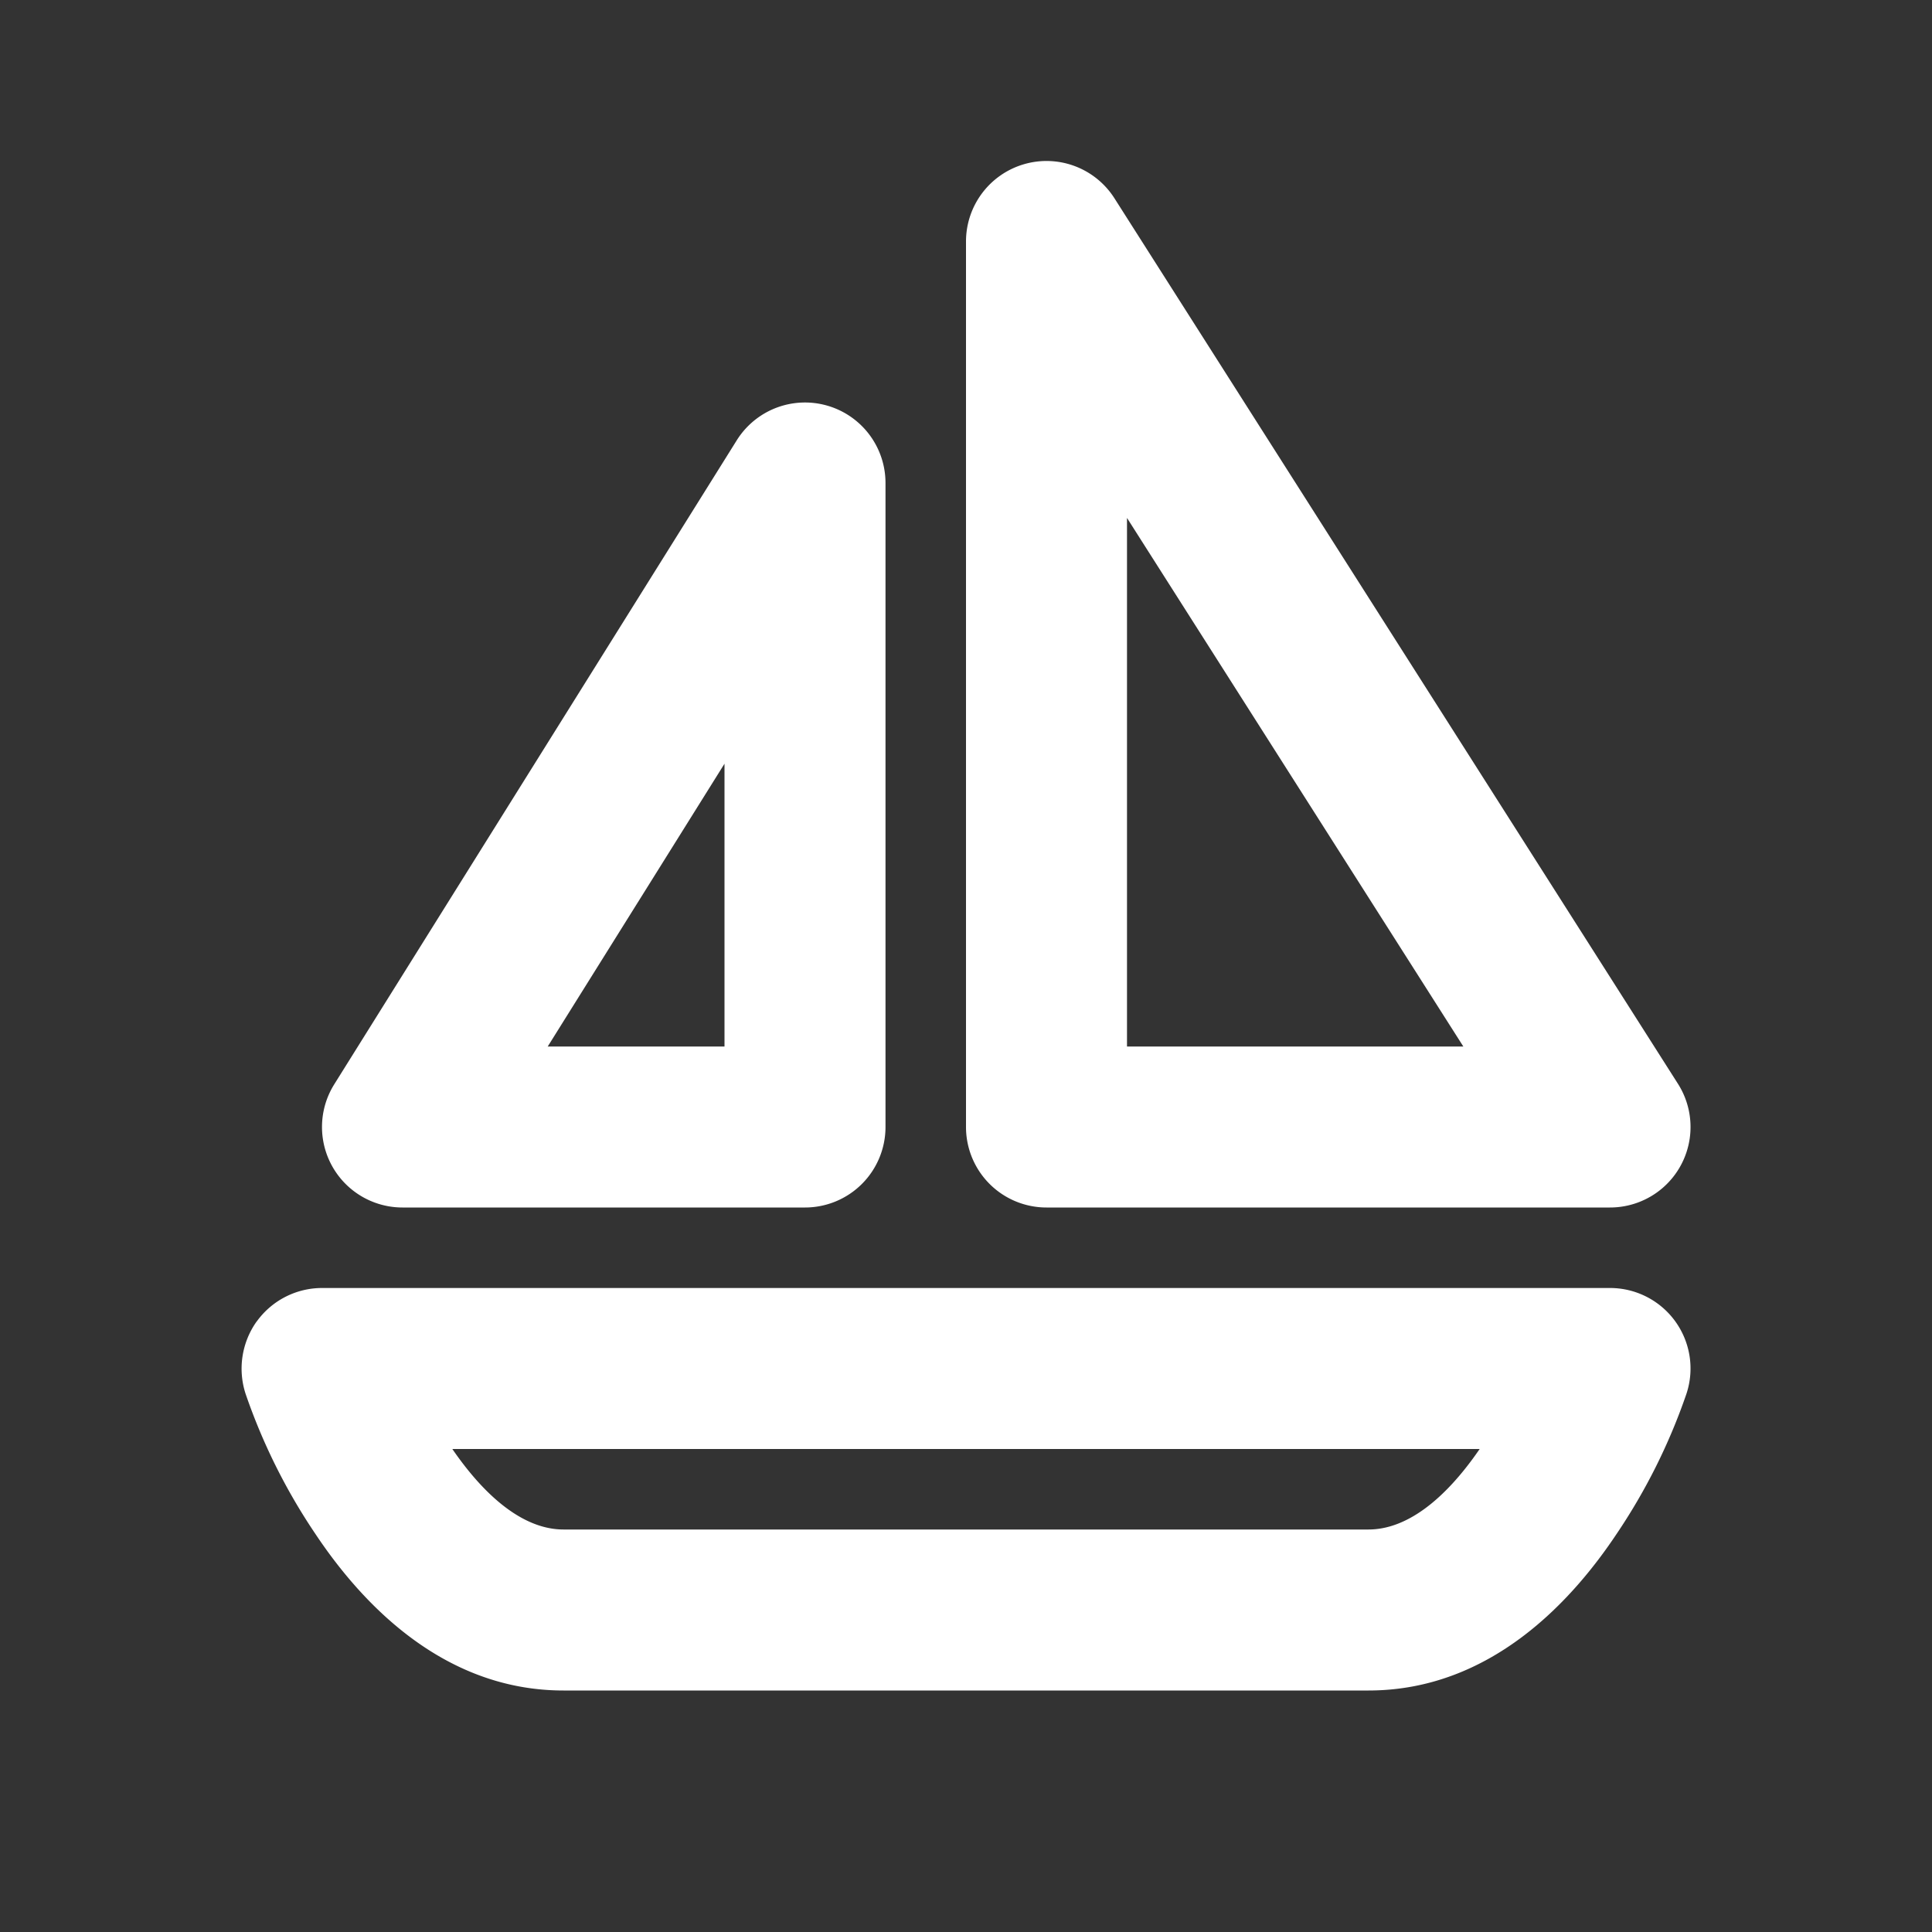 <?xml version="1.0" encoding="UTF-8"?>
<svg xmlns="http://www.w3.org/2000/svg" width="48" height="48" viewBox="0 0 24 24">
  <rect x="0" y="0" width="24" height="24" fill="#333333" stroke="none"/>
  <g fill="none" fill-rule="evenodd">
    <path d="M24 0v24H0V0zM12.594 23.258l-.012.002l-.071.035l-.02.004l-.014-.004l-.071-.036q-.016-.004-.024.006l-.004.01l-.017.428l.005.02l.01.013l.104.074l.015.004l.012-.004l.104-.074l.012-.016l.004-.017l-.017-.427q-.004-.016-.016-.018m.264-.113l-.014.002l-.184.093l-.01.01l-.003.011l.018.43l.005.012l.008.008l.201.092q.019.005.029-.008l.004-.014l-.034-.614q-.005-.018-.02-.022m-.715.002a.02.02 0 0 0-.027.006l-.006.014l-.034.614q.001.018.017.024l.015-.002l.201-.093l.01-.008l.003-.011l.018-.43l-.003-.012l-.01-.01z"></path>
    <path fill="white" d="M12.72 2.04a1 1 0 0 1 1.124.423l7 11A1 1 0 0 1 20 15h-7a1 1 0 0 1-1-1V3a1 1 0 0 1 .72-.96M14 6.434V13h4.178zM3.19 16.415A1 1 0 0 1 4 16h16a1 1 0 0 1 .949 1.316a7.4 7.4 0 0 1-.867 1.739C19.542 19.865 18.531 21 17 21H7c-1.53 0-2.542-1.135-3.082-1.945a7.4 7.4 0 0 1-.866-1.737a1.01 1.01 0 0 1 .137-.903ZM5.619 18c.45.654.925 1 1.381 1h10c.457 0 .932-.346 1.381-1H5.62ZM9.152 5.47A1 1 0 0 1 11 6v8a1 1 0 0 1-1 1H5a1 1 0 0 1-.848-1.53zM9 13V9.487L6.804 13z"></path>
  </g>
</svg>
